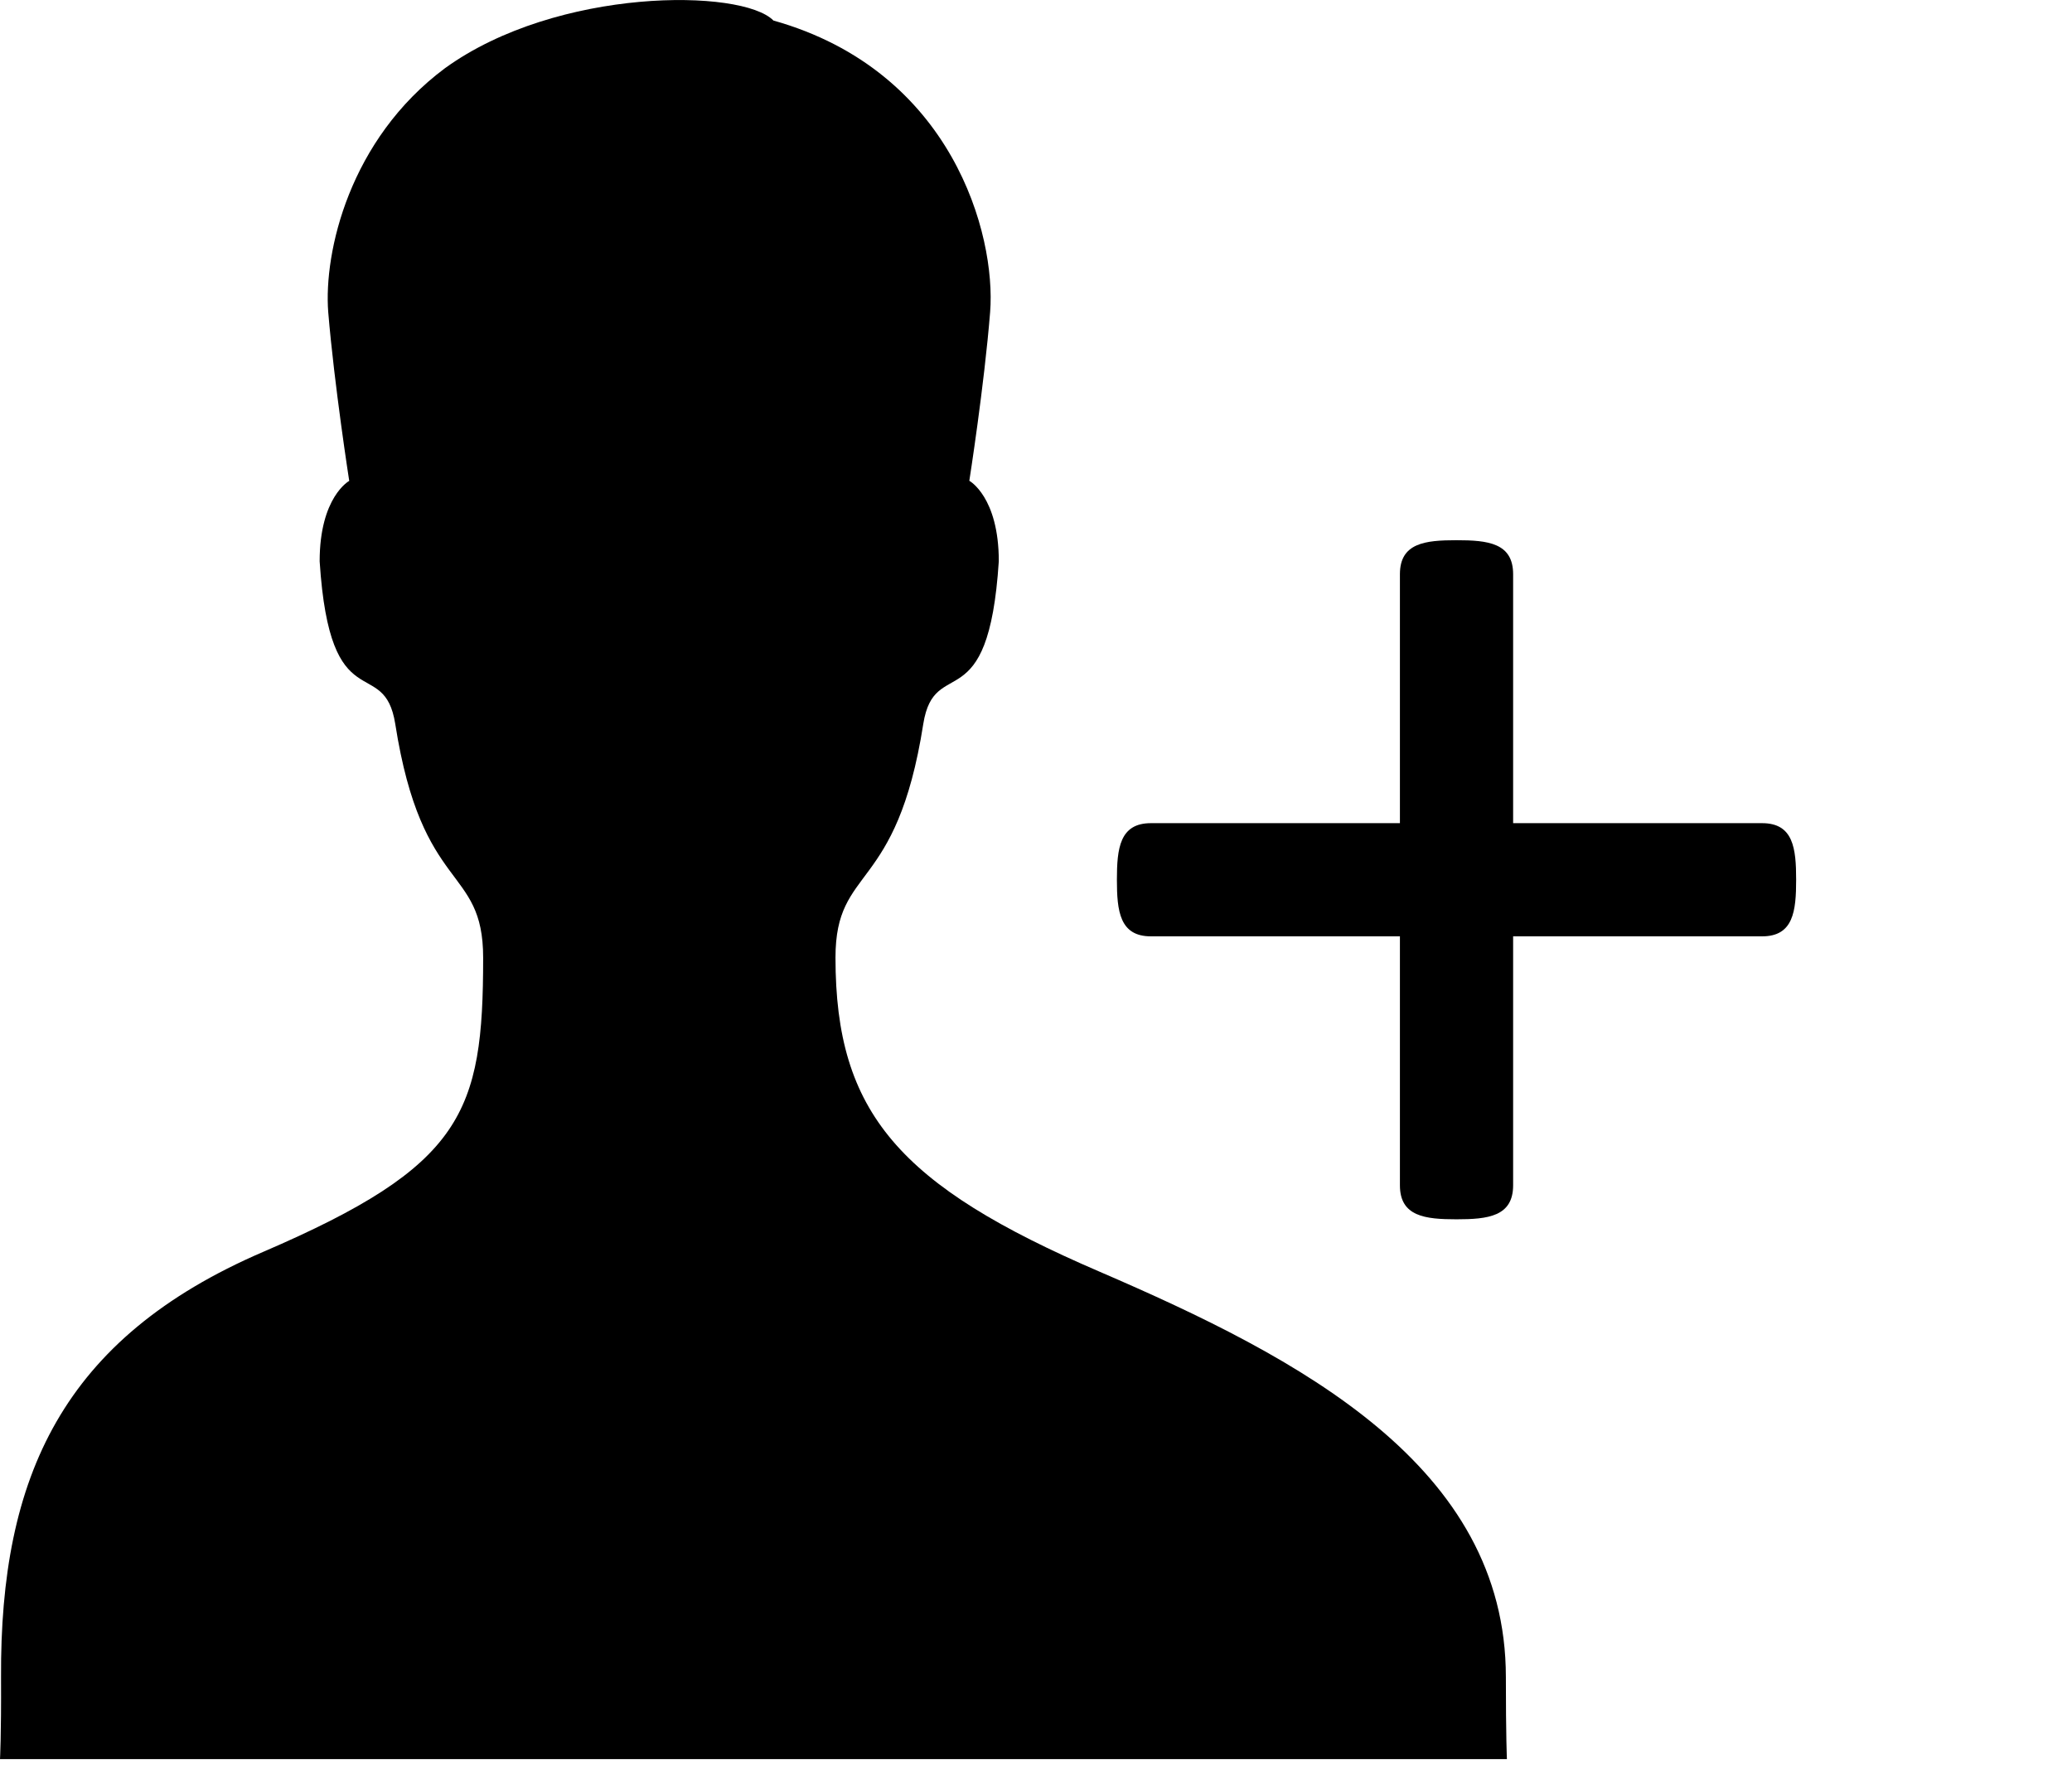<?xml version="1.0" encoding="UTF-8" standalone="no"?>
<!DOCTYPE svg PUBLIC "-//W3C//DTD SVG 1.1//EN" "http://www.w3.org/Graphics/SVG/1.1/DTD/svg11.dtd">
<svg width="100%" height="100%" viewBox="0 0 22 19" version="1.1" xmlns="http://www.w3.org/2000/svg" xmlns:xlink="http://www.w3.org/1999/xlink" xml:space="preserve" xmlns:serif="http://www.serif.com/" style="fill-rule:evenodd;clip-rule:evenodd;stroke-linejoin:round;stroke-miterlimit:1.414;">
    <g transform="matrix(1,0,0,1,0,-1.318)">
        <path d="M15.989,19.129C15.989,16.883 13.802,15.74 11.672,14.822C9.549,13.908 8.871,13.138 8.871,11.488C8.871,10.499 9.519,10.821 9.803,9.007C9.923,8.255 10.495,8.995 10.605,7.278C10.605,6.594 10.292,6.424 10.292,6.424C10.292,6.424 10.451,5.411 10.513,4.631C10.577,3.814 10.115,2.071 8.212,1.536C7.88,1.195 5.918,1.18 4.725,2.042C3.71,2.798 3.436,3.995 3.485,4.632C3.55,5.412 3.708,6.425 3.708,6.425C3.708,6.425 3.394,6.595 3.394,7.279C3.504,8.997 4.078,8.256 4.197,9.008C4.481,10.822 5.13,10.5 5.13,11.489C5.13,13.139 4.918,13.699 2.794,14.613C0.663,15.53 0,17 0.011,19.129C0.014,19.766 0,20 0,20L16,20C16,20 15.989,19.766 15.989,19.129Z" style="fill-rule:nonzero;"/>
    </g>
    <g transform="matrix(0.601,0,0,0.601,9.455,3.333)">
        <path d="M16,10C16,10.553 15.952,11 15.399,11L11,11L11,15.399C11,15.951 10.553,16 10,16C9.447,16 9,15.951 9,15.399L9,11L4.601,11C4.049,11 4,10.553 4,10C4,9.447 4.049,9 4.601,9L9,9L9,4.601C9,4.048 9.447,4 10,4C10.553,4 11,4.048 11,4.601L11,9L15.399,9C15.952,9 16,9.447 16,10Z" style="fill-rule:nonzero;"/>
    </g>
</svg>
